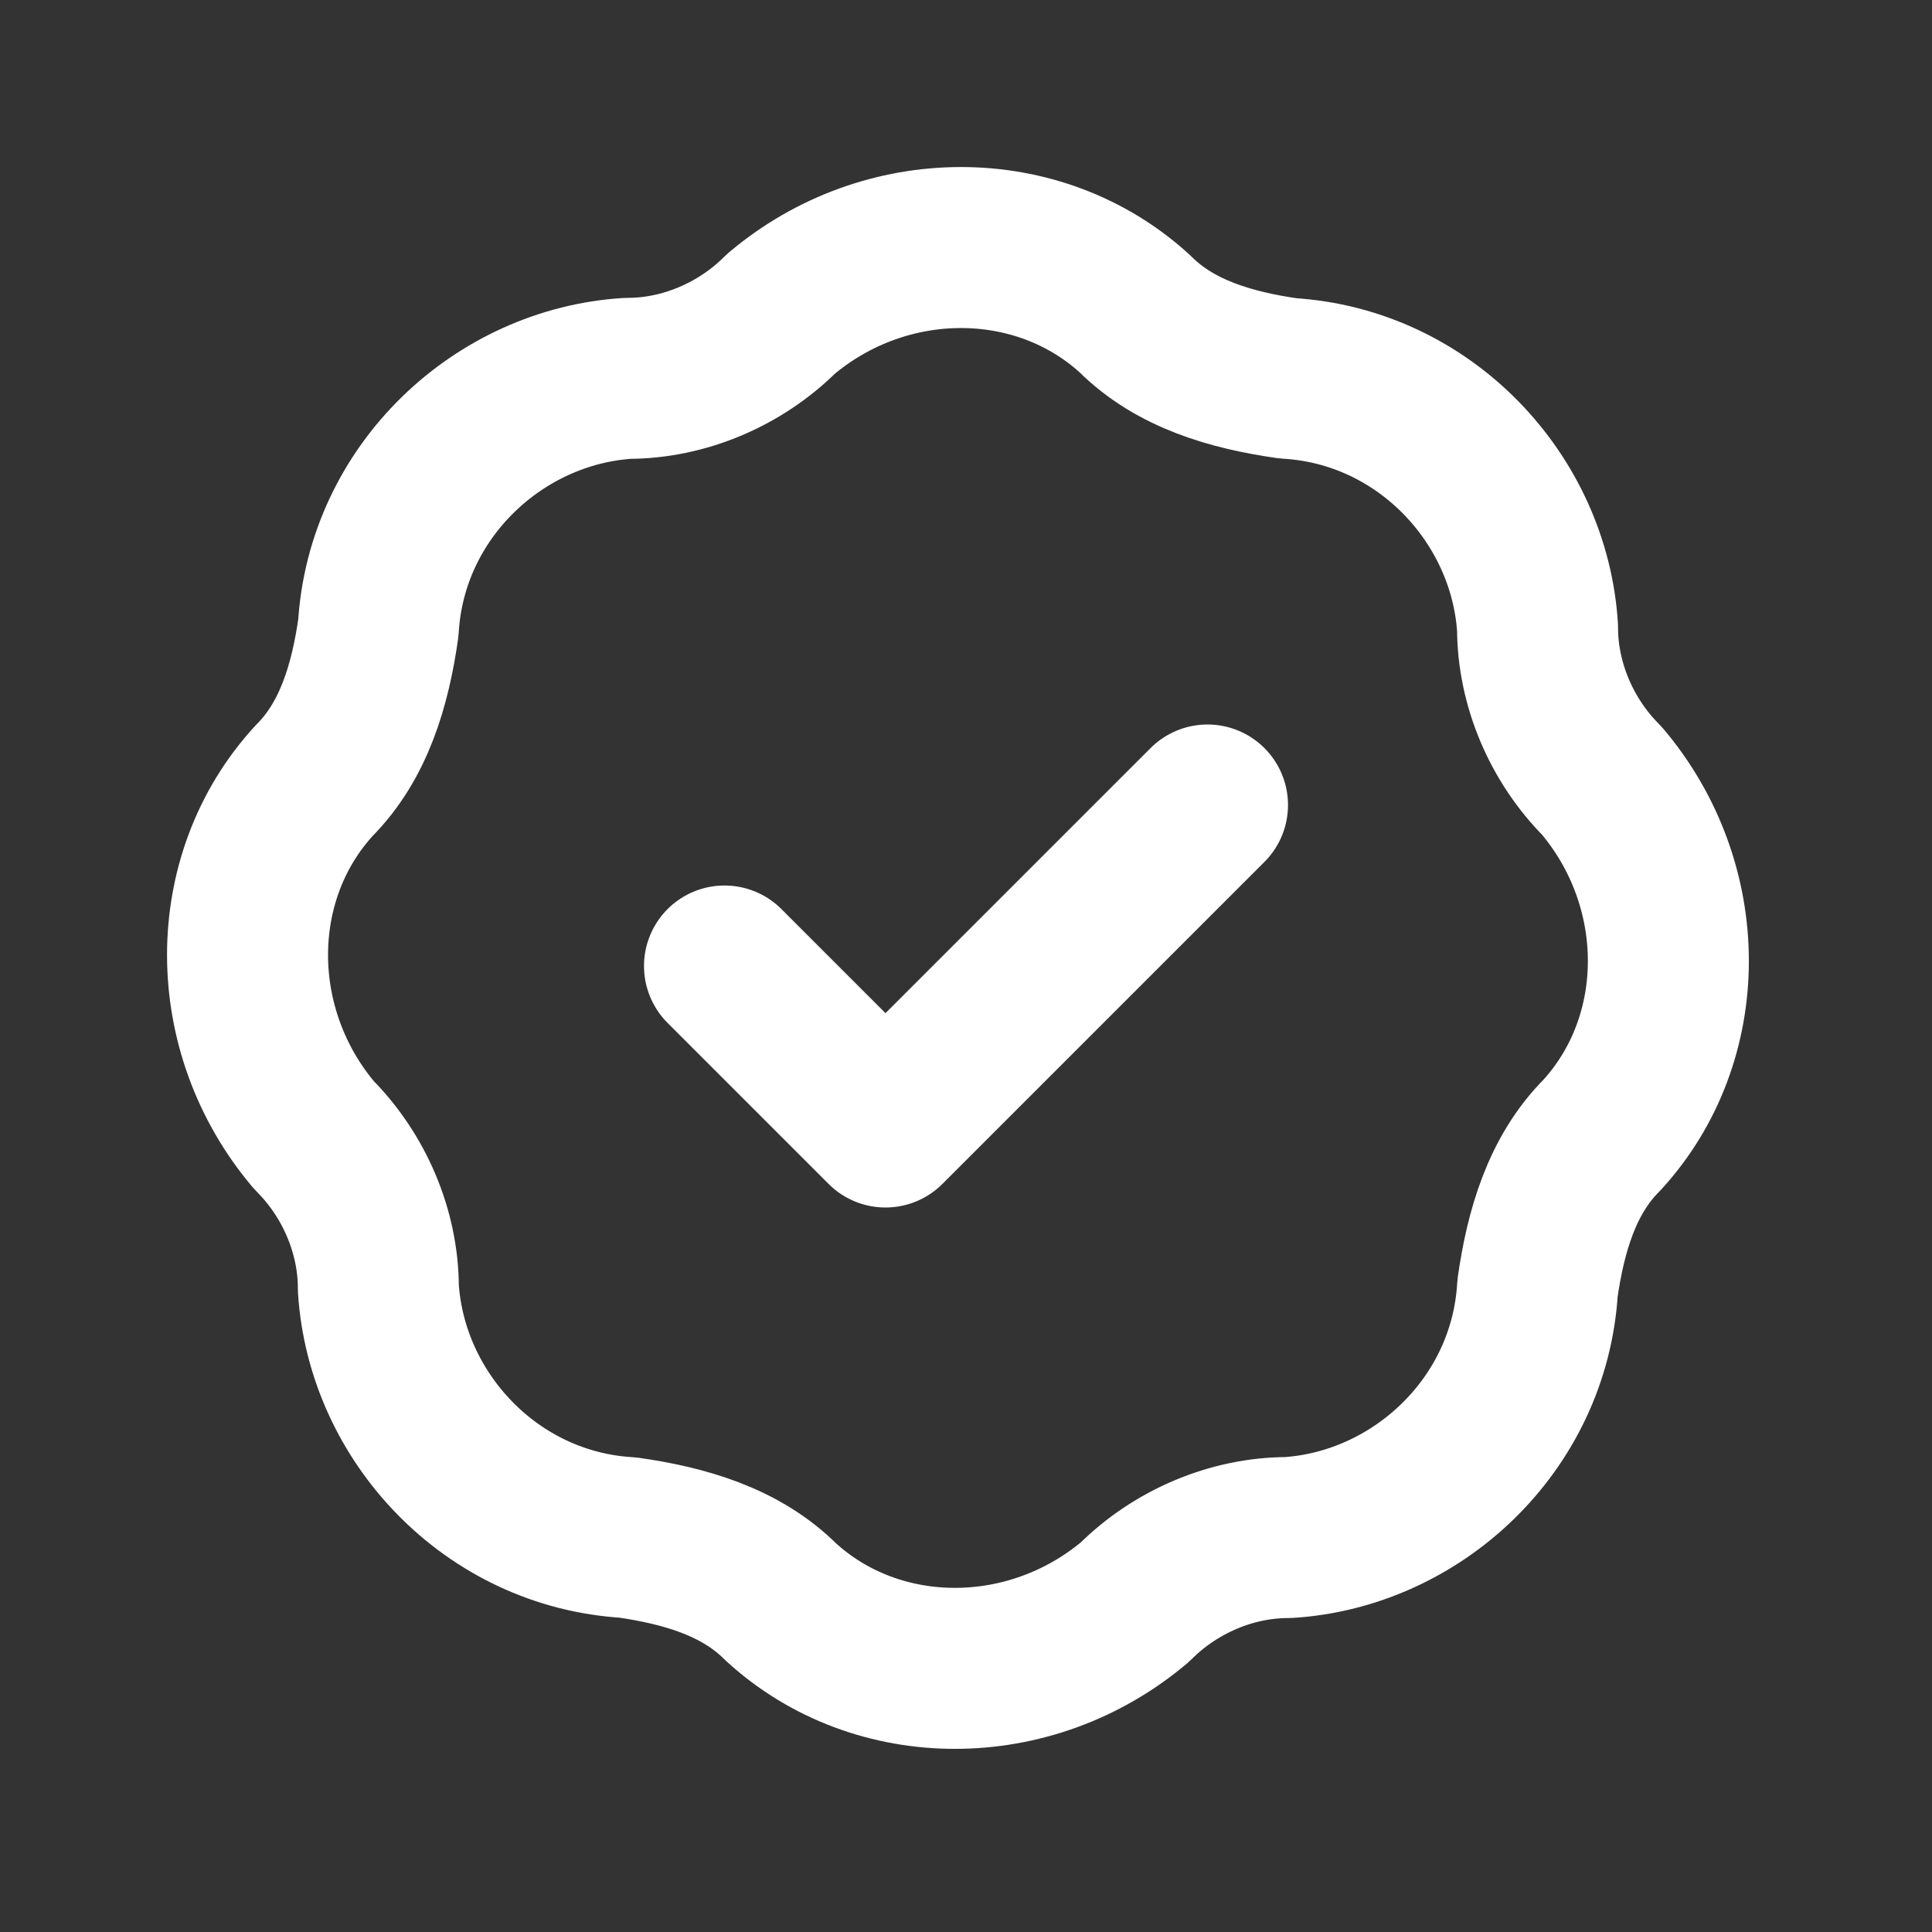 <?xml version="1.0" encoding="UTF-8"?> <svg xmlns="http://www.w3.org/2000/svg" version="1.1" viewBox="0 0 24 24"><rect x="0" y="0" width="24" height="24" fill="#333333" stroke="none"/><defs><style> .cls-1 { fill: none; stroke: #fff; stroke-linecap: round; stroke-linejoin: round; stroke-width: 2px; } </style></defs><g><g id="_Слой_1" data-name="Слой_1"><path class="cls-1" d="M9,12l2,2,4-4M7.8,4.7c.7,0,1.4-.3,1.9-.8,1.3-1.1,3.2-1.1,4.4,0,.5.5,1.2.7,1.9.8,1.7.1,3,1.5,3.1,3.1,0,.7.3,1.4.8,1.9,1.1,1.3,1.1,3.2,0,4.4-.5.5-.7,1.2-.8,1.9-.1,1.7-1.5,3-3.1,3.1-.7,0-1.4.3-1.9.8-1.3,1.1-3.2,1.1-4.4,0-.5-.5-1.2-.7-1.9-.8-1.7-.1-3-1.5-3.1-3.1,0-.7-.3-1.4-.8-1.9-1.1-1.3-1.1-3.2,0-4.4.5-.5.7-1.2.8-1.9.1-1.7,1.5-3,3.1-3.1Z"></path></g></g></svg> 